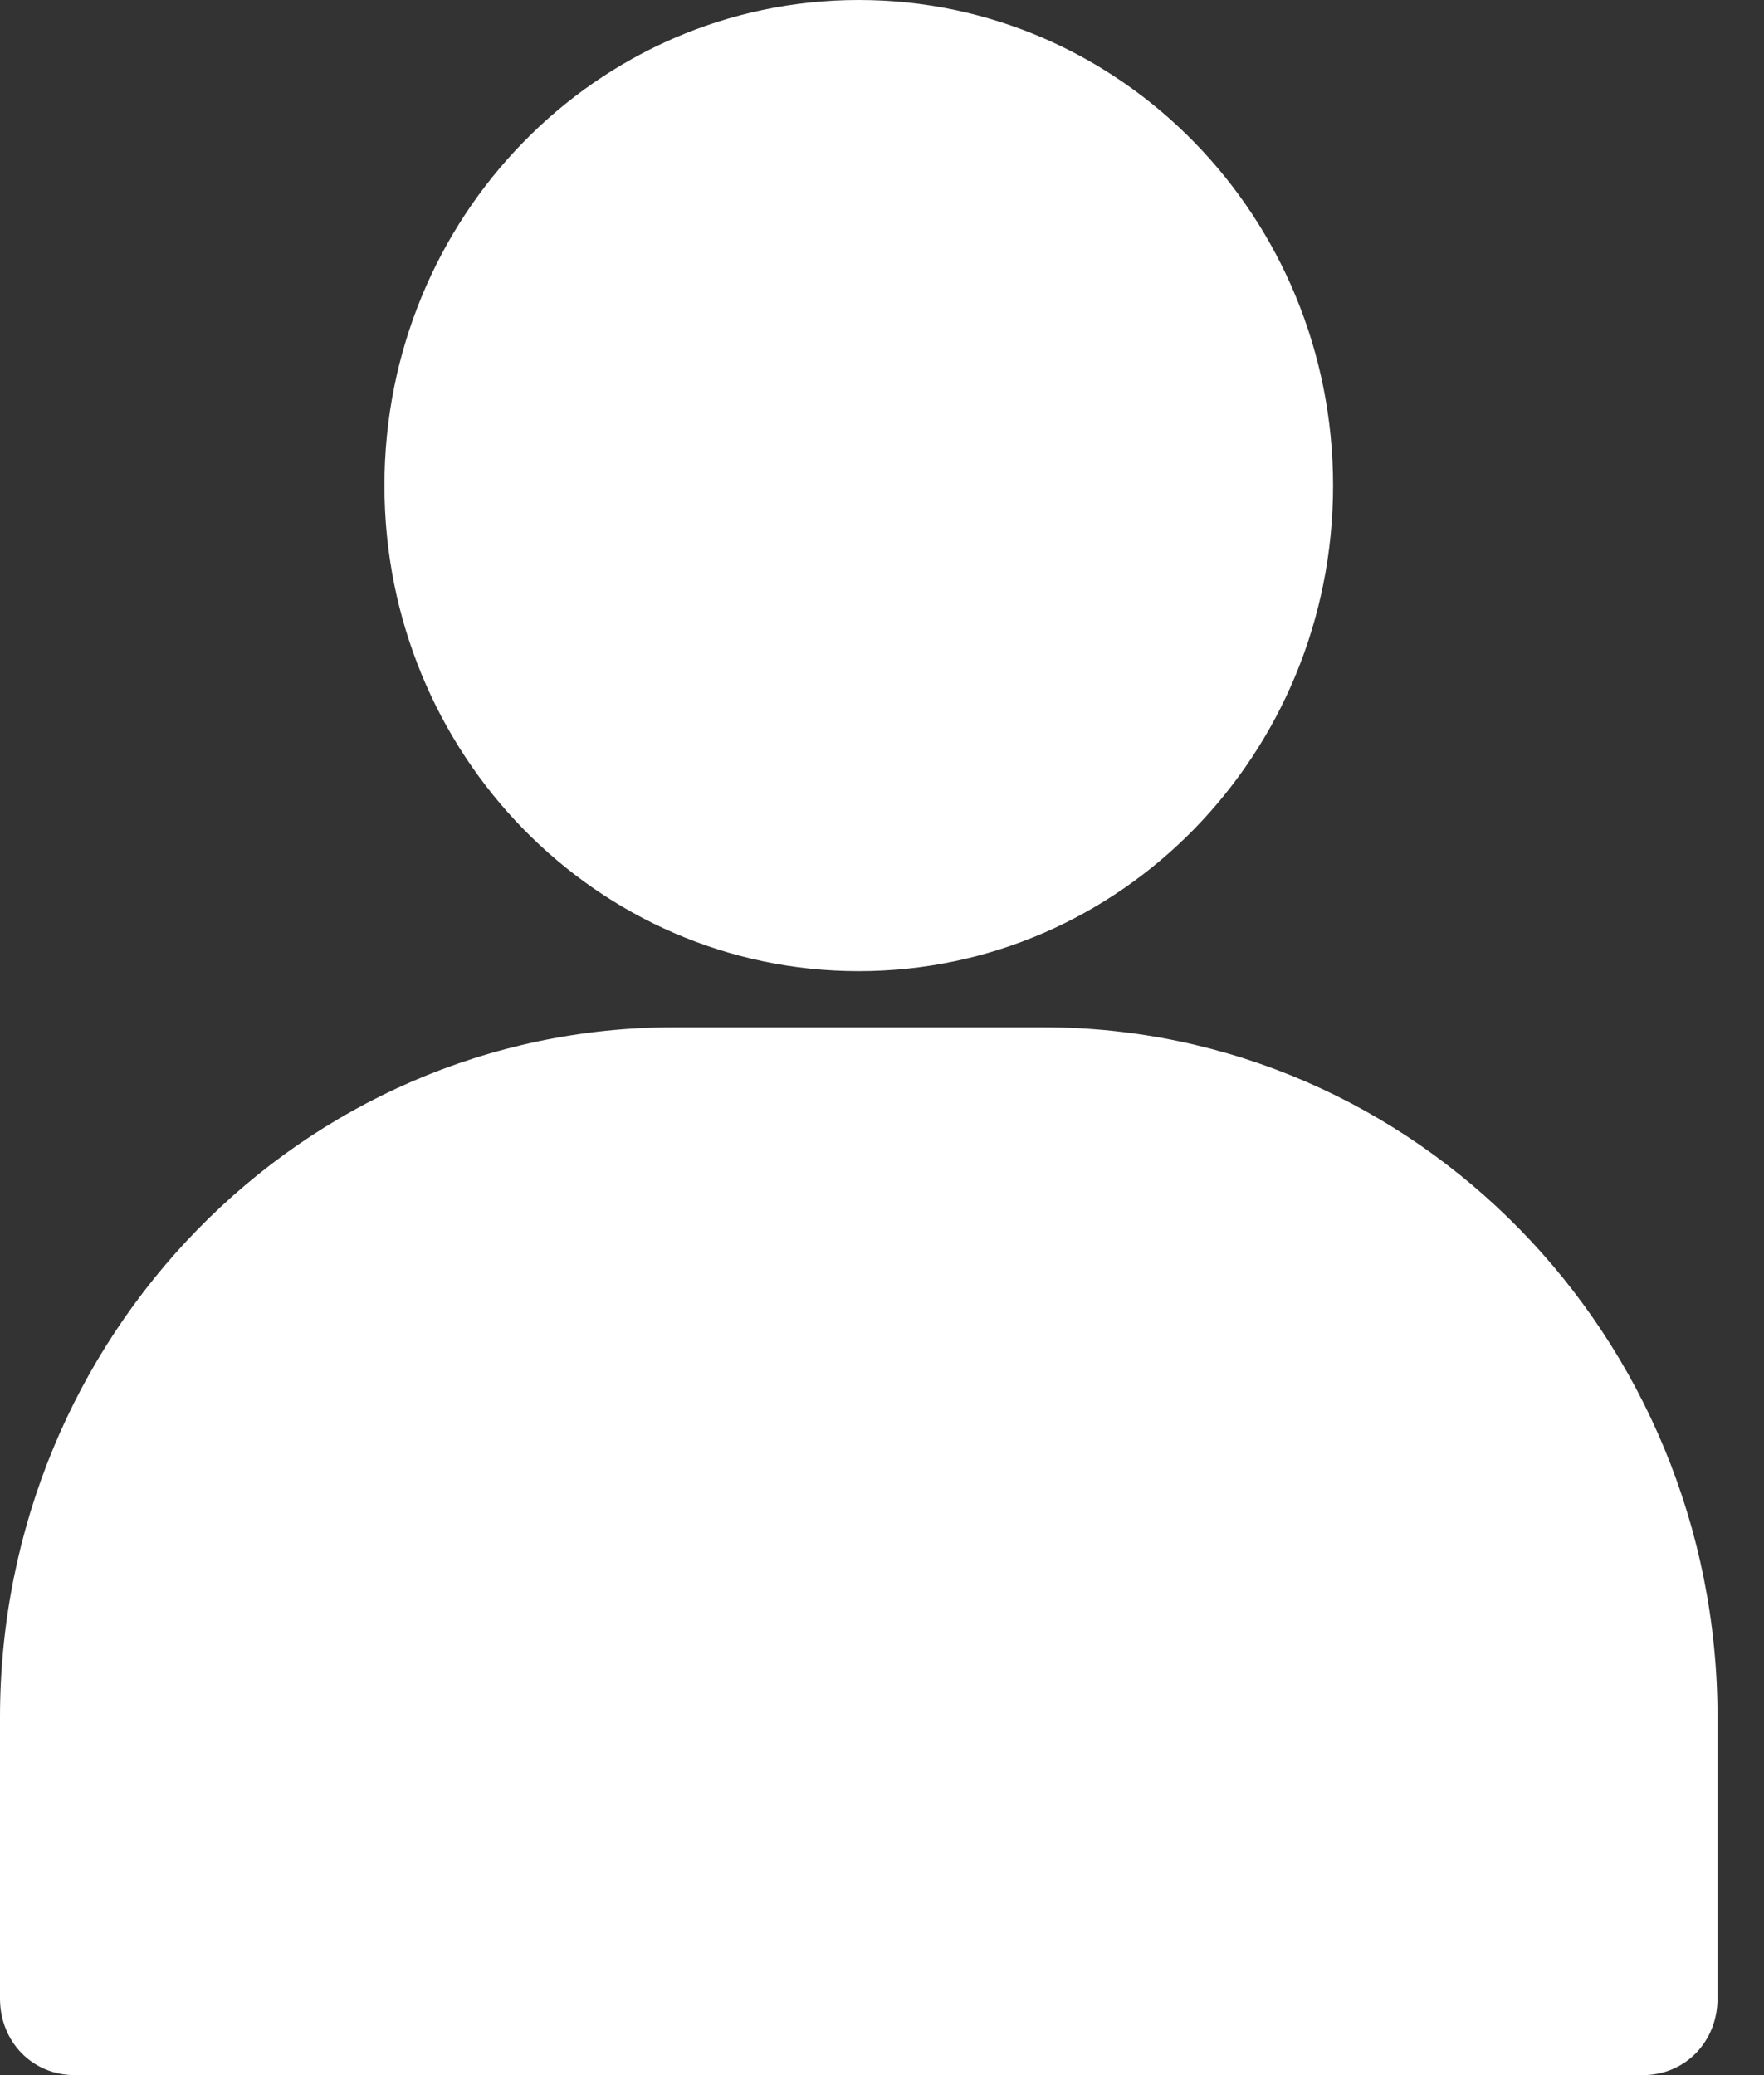 <svg width="17" height="20" viewBox="0 0 17 20" fill="none" xmlns="http://www.w3.org/2000/svg">
<rect x="0" y="0" width="17" height="20" fill="#333333" stroke="none"/>
<path d="M8.276 0C5.75 0 3.705 2.094 3.705 4.68C3.705 7.266 5.75 9.36 8.276 9.36C10.802 9.36 12.847 7.266 12.847 4.68C12.847 2.094 10.802 0 8.276 0Z" fill="white"/>
<path d="M10.056 9.901H6.496C2.911 9.901 0 12.882 0 16.552V19.261C0 19.68 0.313 20 0.722 20H15.83C16.239 20 16.552 19.68 16.552 19.261V16.552C16.552 12.882 13.641 9.901 10.056 9.901Z" fill="white"/>
</svg>
